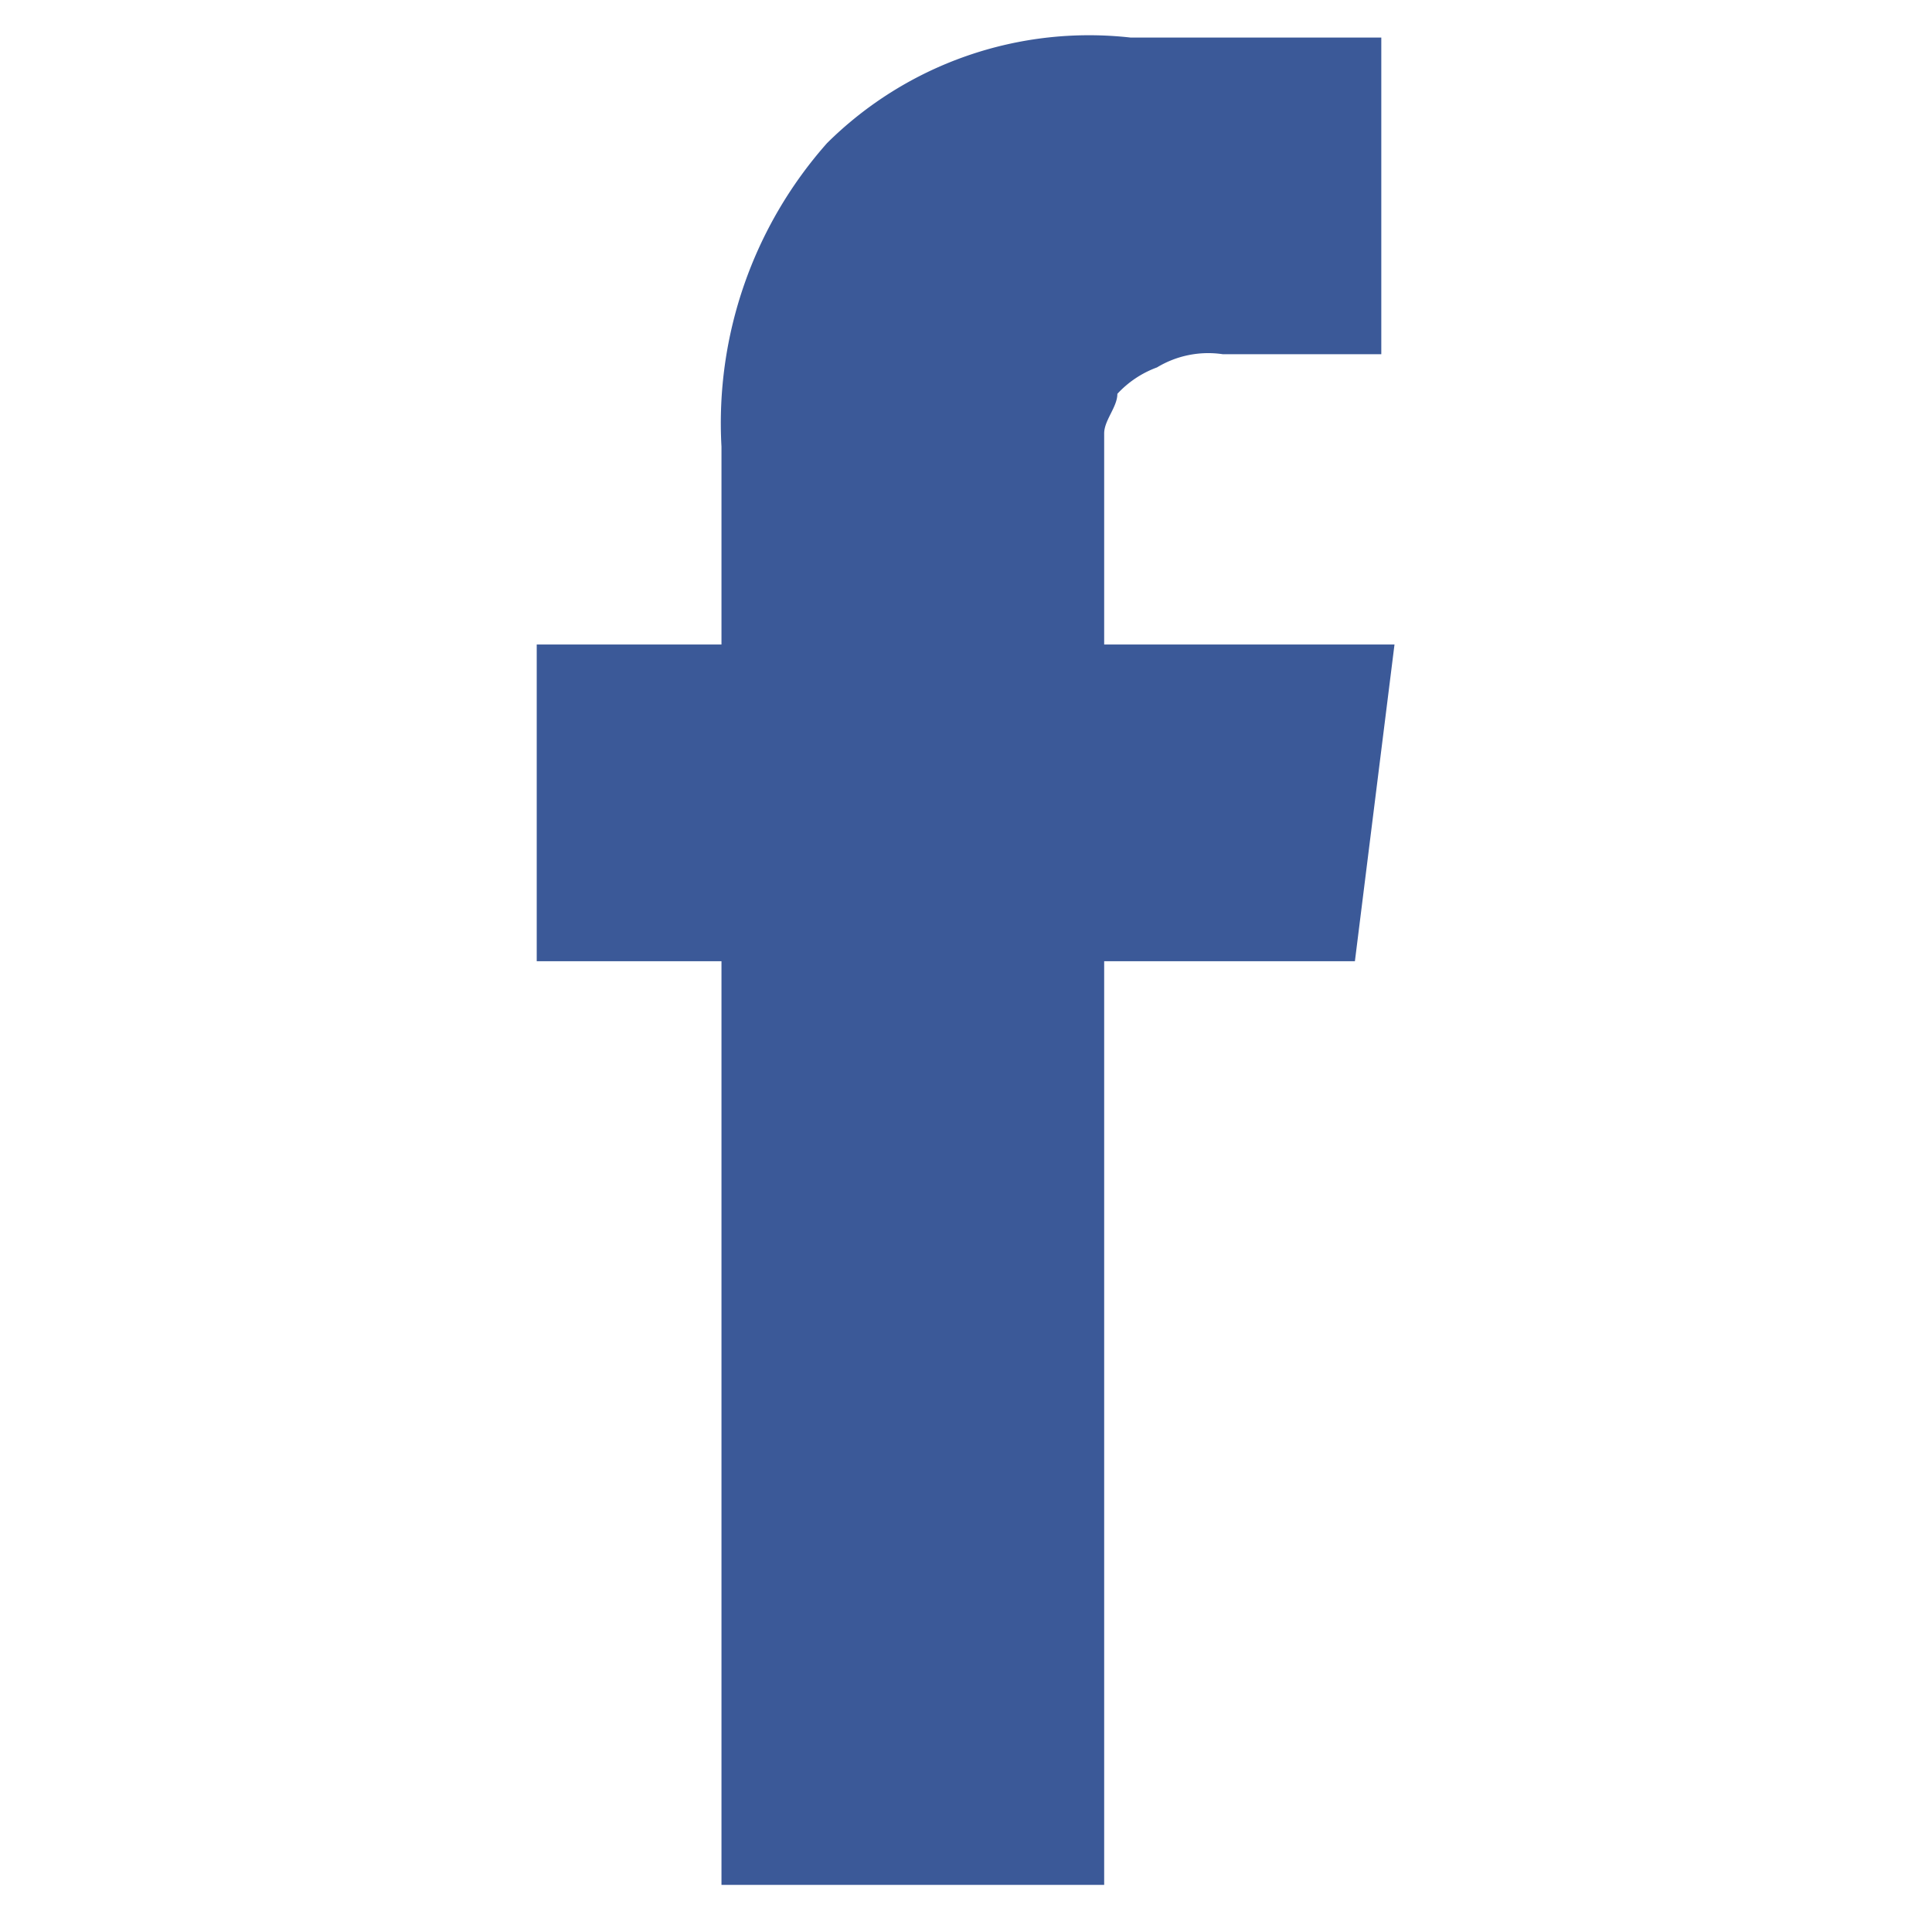 <?xml version="1.0" encoding="UTF-8" standalone="no"?>
<!-- Created with Inkscape (http://www.inkscape.org/) -->

<svg
   width="3.704mm"
   height="3.683mm"
   viewBox="0 0 3.704 3.683"
   version="1.1"
   id="svg918"
   xmlns="http://www.w3.org/2000/svg"
   xmlns:svg="http://www.w3.org/2000/svg">
  <defs
     id="defs915" />
  <g
     id="layer1"
     transform="translate(-87.987,-97.159)">
    <g
       id="use346"
       transform="matrix(0.253,0,0,0.253,89.016,97.231)"
       style="fill:#3b5998;fill-opacity:1">
      <g
         id="g1328"
         data-name="facebook"
         style="fill:#3b5998;fill-opacity:1">
        <path
           d="M 4.3,3.4 V 3 C 4.3,2.9 4.4,2.8 4.4,2.7 A 0.77,0.77 0 0 1 4.7,2.5 0.75,0.75 0 0 1 5.2,2.4 H 6.4 V 0 H 4.5 A 2.82,2.82 0 0 0 2.2,0.8 3.2,3.2 0 0 0 1.4,3.1 V 4.6 H 0 V 7 h 1.4 v 7 H 4.3 V 7 H 6.2 L 6.5,4.6 H 4.3 Z"
           id="path1326"
           style="fill:#3b5998;fill-opacity:1" />
      </g>
    </g>
  </g>
</svg>
